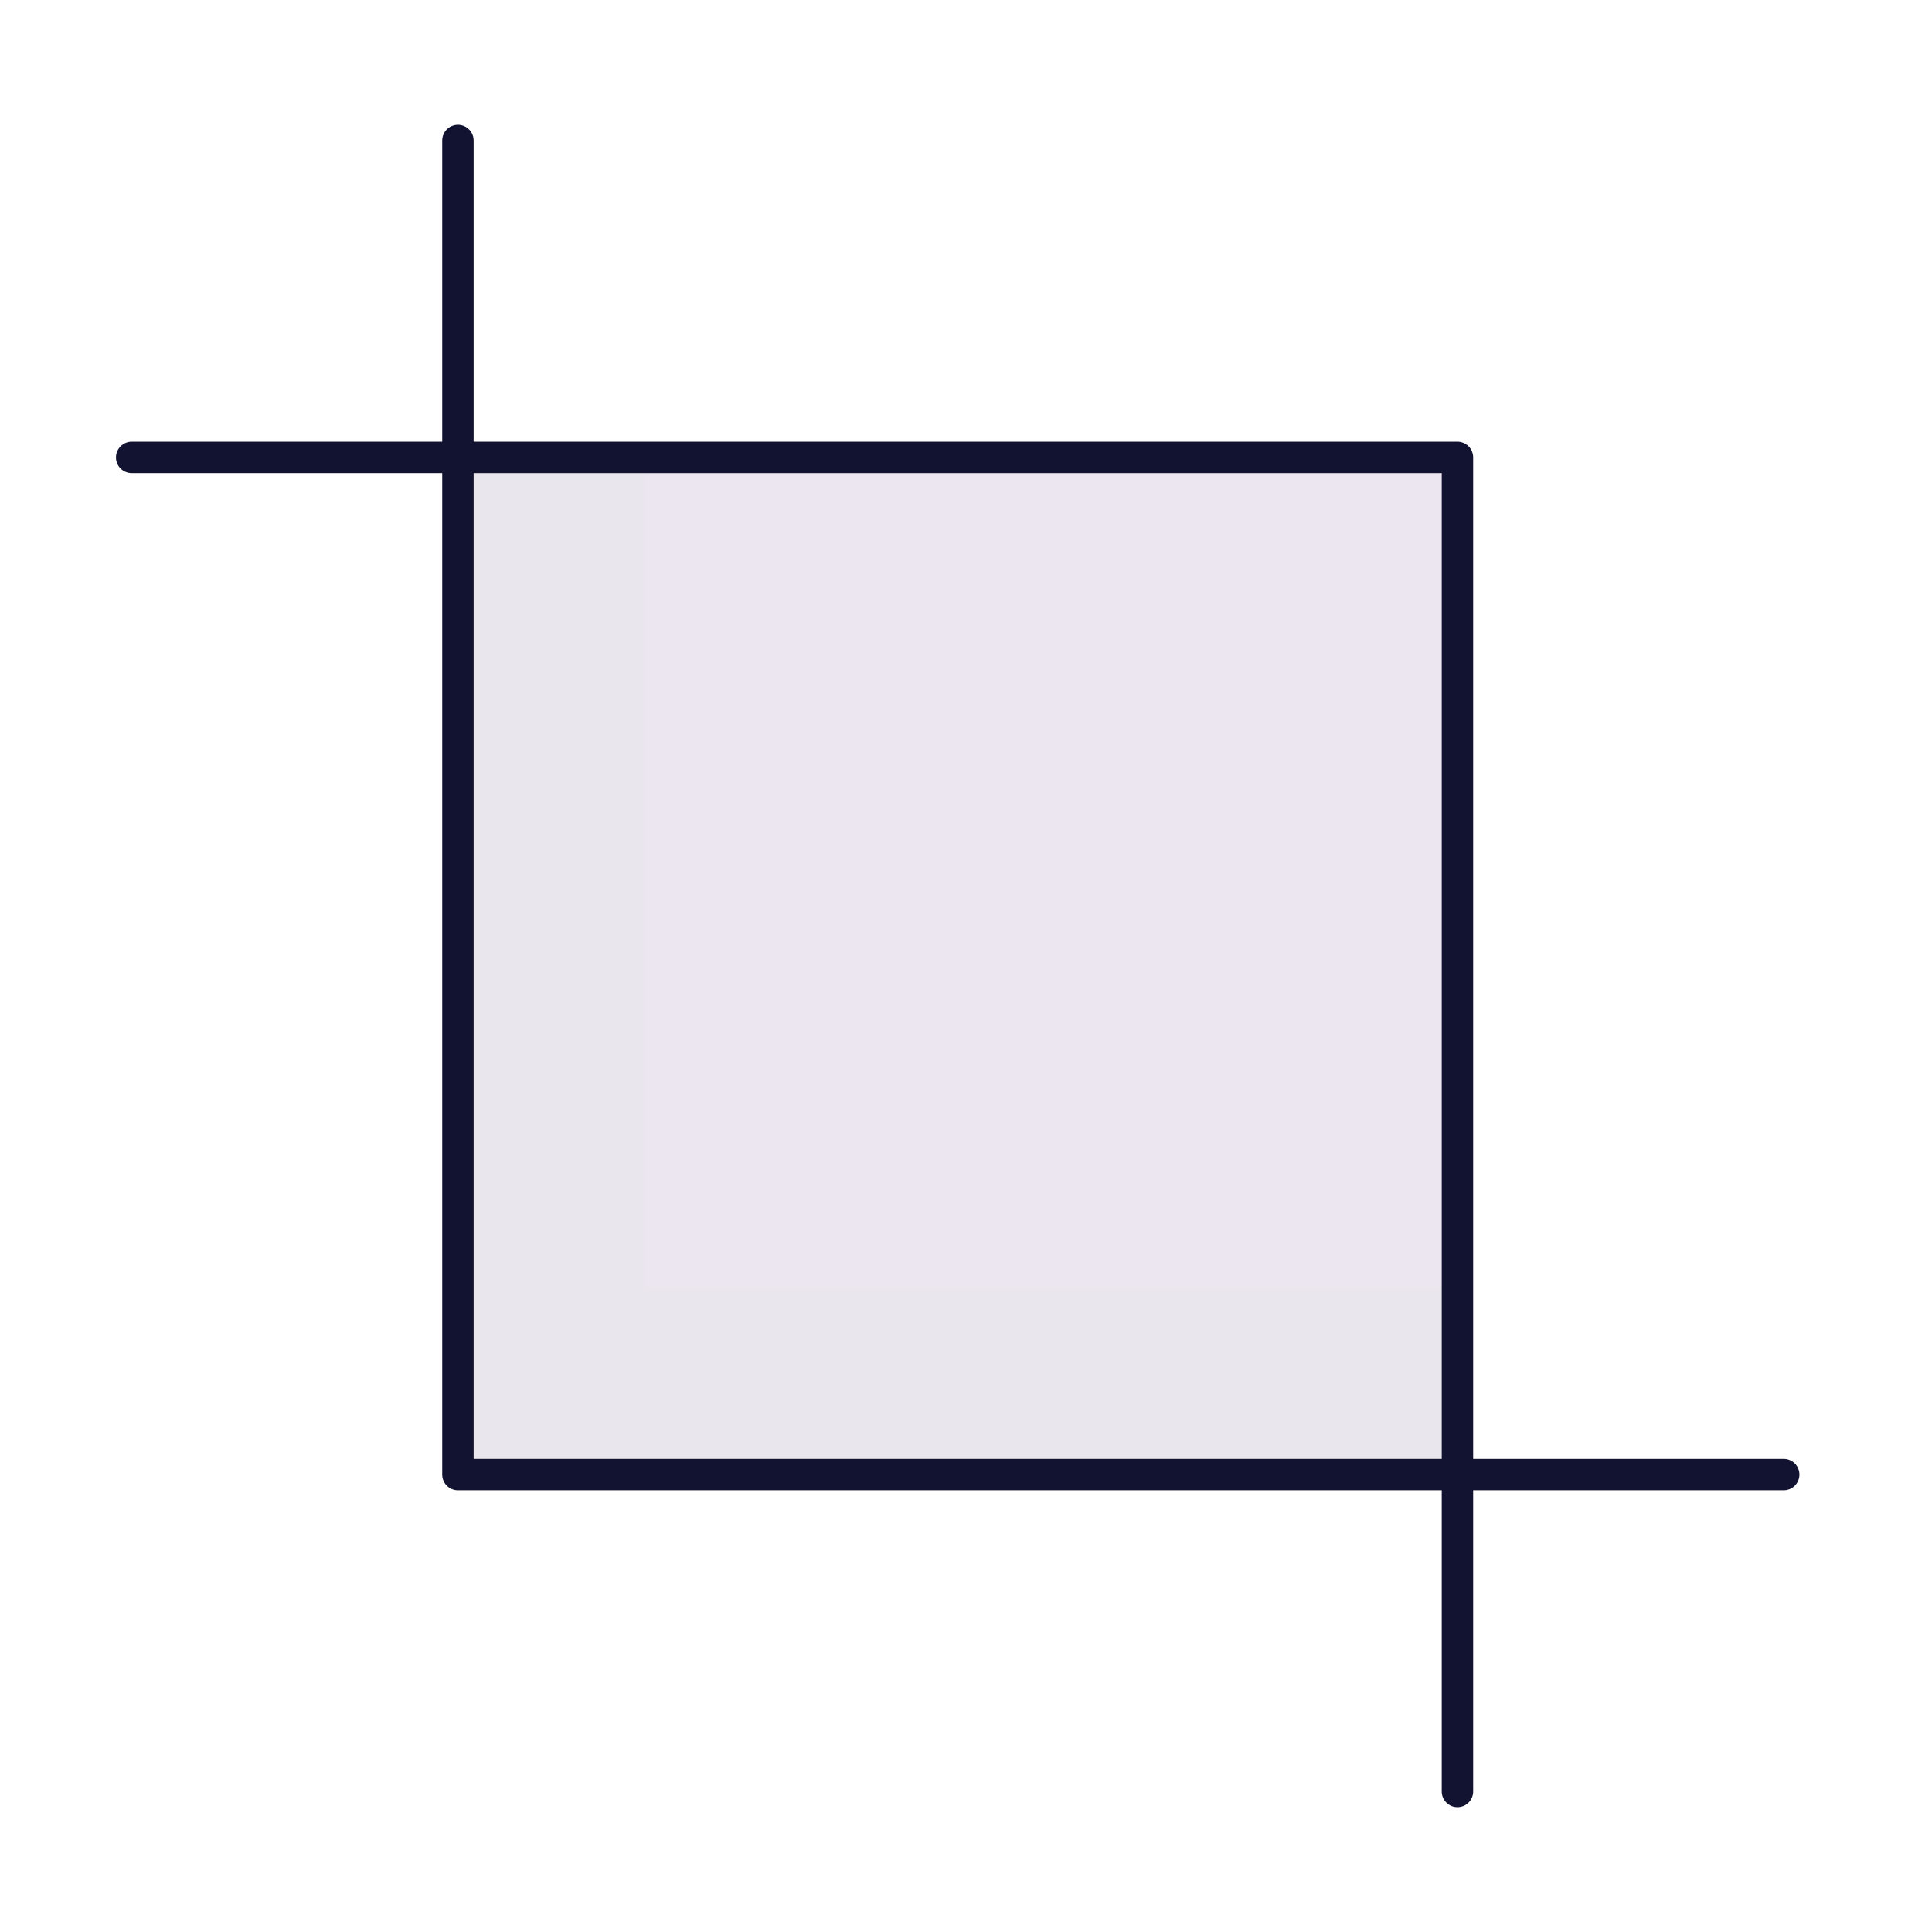 <svg xmlns="http://www.w3.org/2000/svg" width="430" height="430" style="width:100%;height:100%;transform:translate3d(0,0,0);content-visibility:visible" viewBox="0 0 430 430"><defs><clipPath id="a"><path d="M0 0h430v430H0z"/></clipPath><clipPath id="c"><path d="M0 0h430v430H0z"/></clipPath><clipPath id="b"><path d="M0 0h430v430H0z"/></clipPath></defs><g clip-path="url(#a)"><g clip-path="url(#b)" style="display:block"><path fill="#EBE6EF" d="M111.231 113.198h-222.462v-226.396h222.462v226.396z" class="secondary" style="display:block" transform="translate(213.5 215.002)"/><g fill="#EBE6EF" style="display:block"><path d="M143.511 101.505h-40.796v226.396h222.462v-41.518H143.511V101.505z" class="secondary"/><path d="M-70.435-113.198h-40.796v226.396h222.462V71.68H-70.435v-184.878z" class="secondary" opacity=".5" style="mix-blend-mode:multiply" transform="translate(213.946 214.703)"/></g><g fill="none" stroke="#121331" stroke-linecap="round" stroke-linejoin="round" stroke-width="6.993" style="display:block"><path d="M324.383 398.726V101.8H29.308" class="primary"/><path d="M101.92 31.268v296.925h295.076" class="primary"/></g></g><g clip-path="url(#c)" style="display:none"><g style="display:none"><path class="secondary"/><path class="secondary" style="mix-blend-mode:multiply"/></g><g fill="none" style="display:none"><path class="primary"/><path class="primary"/></g></g></g></svg>